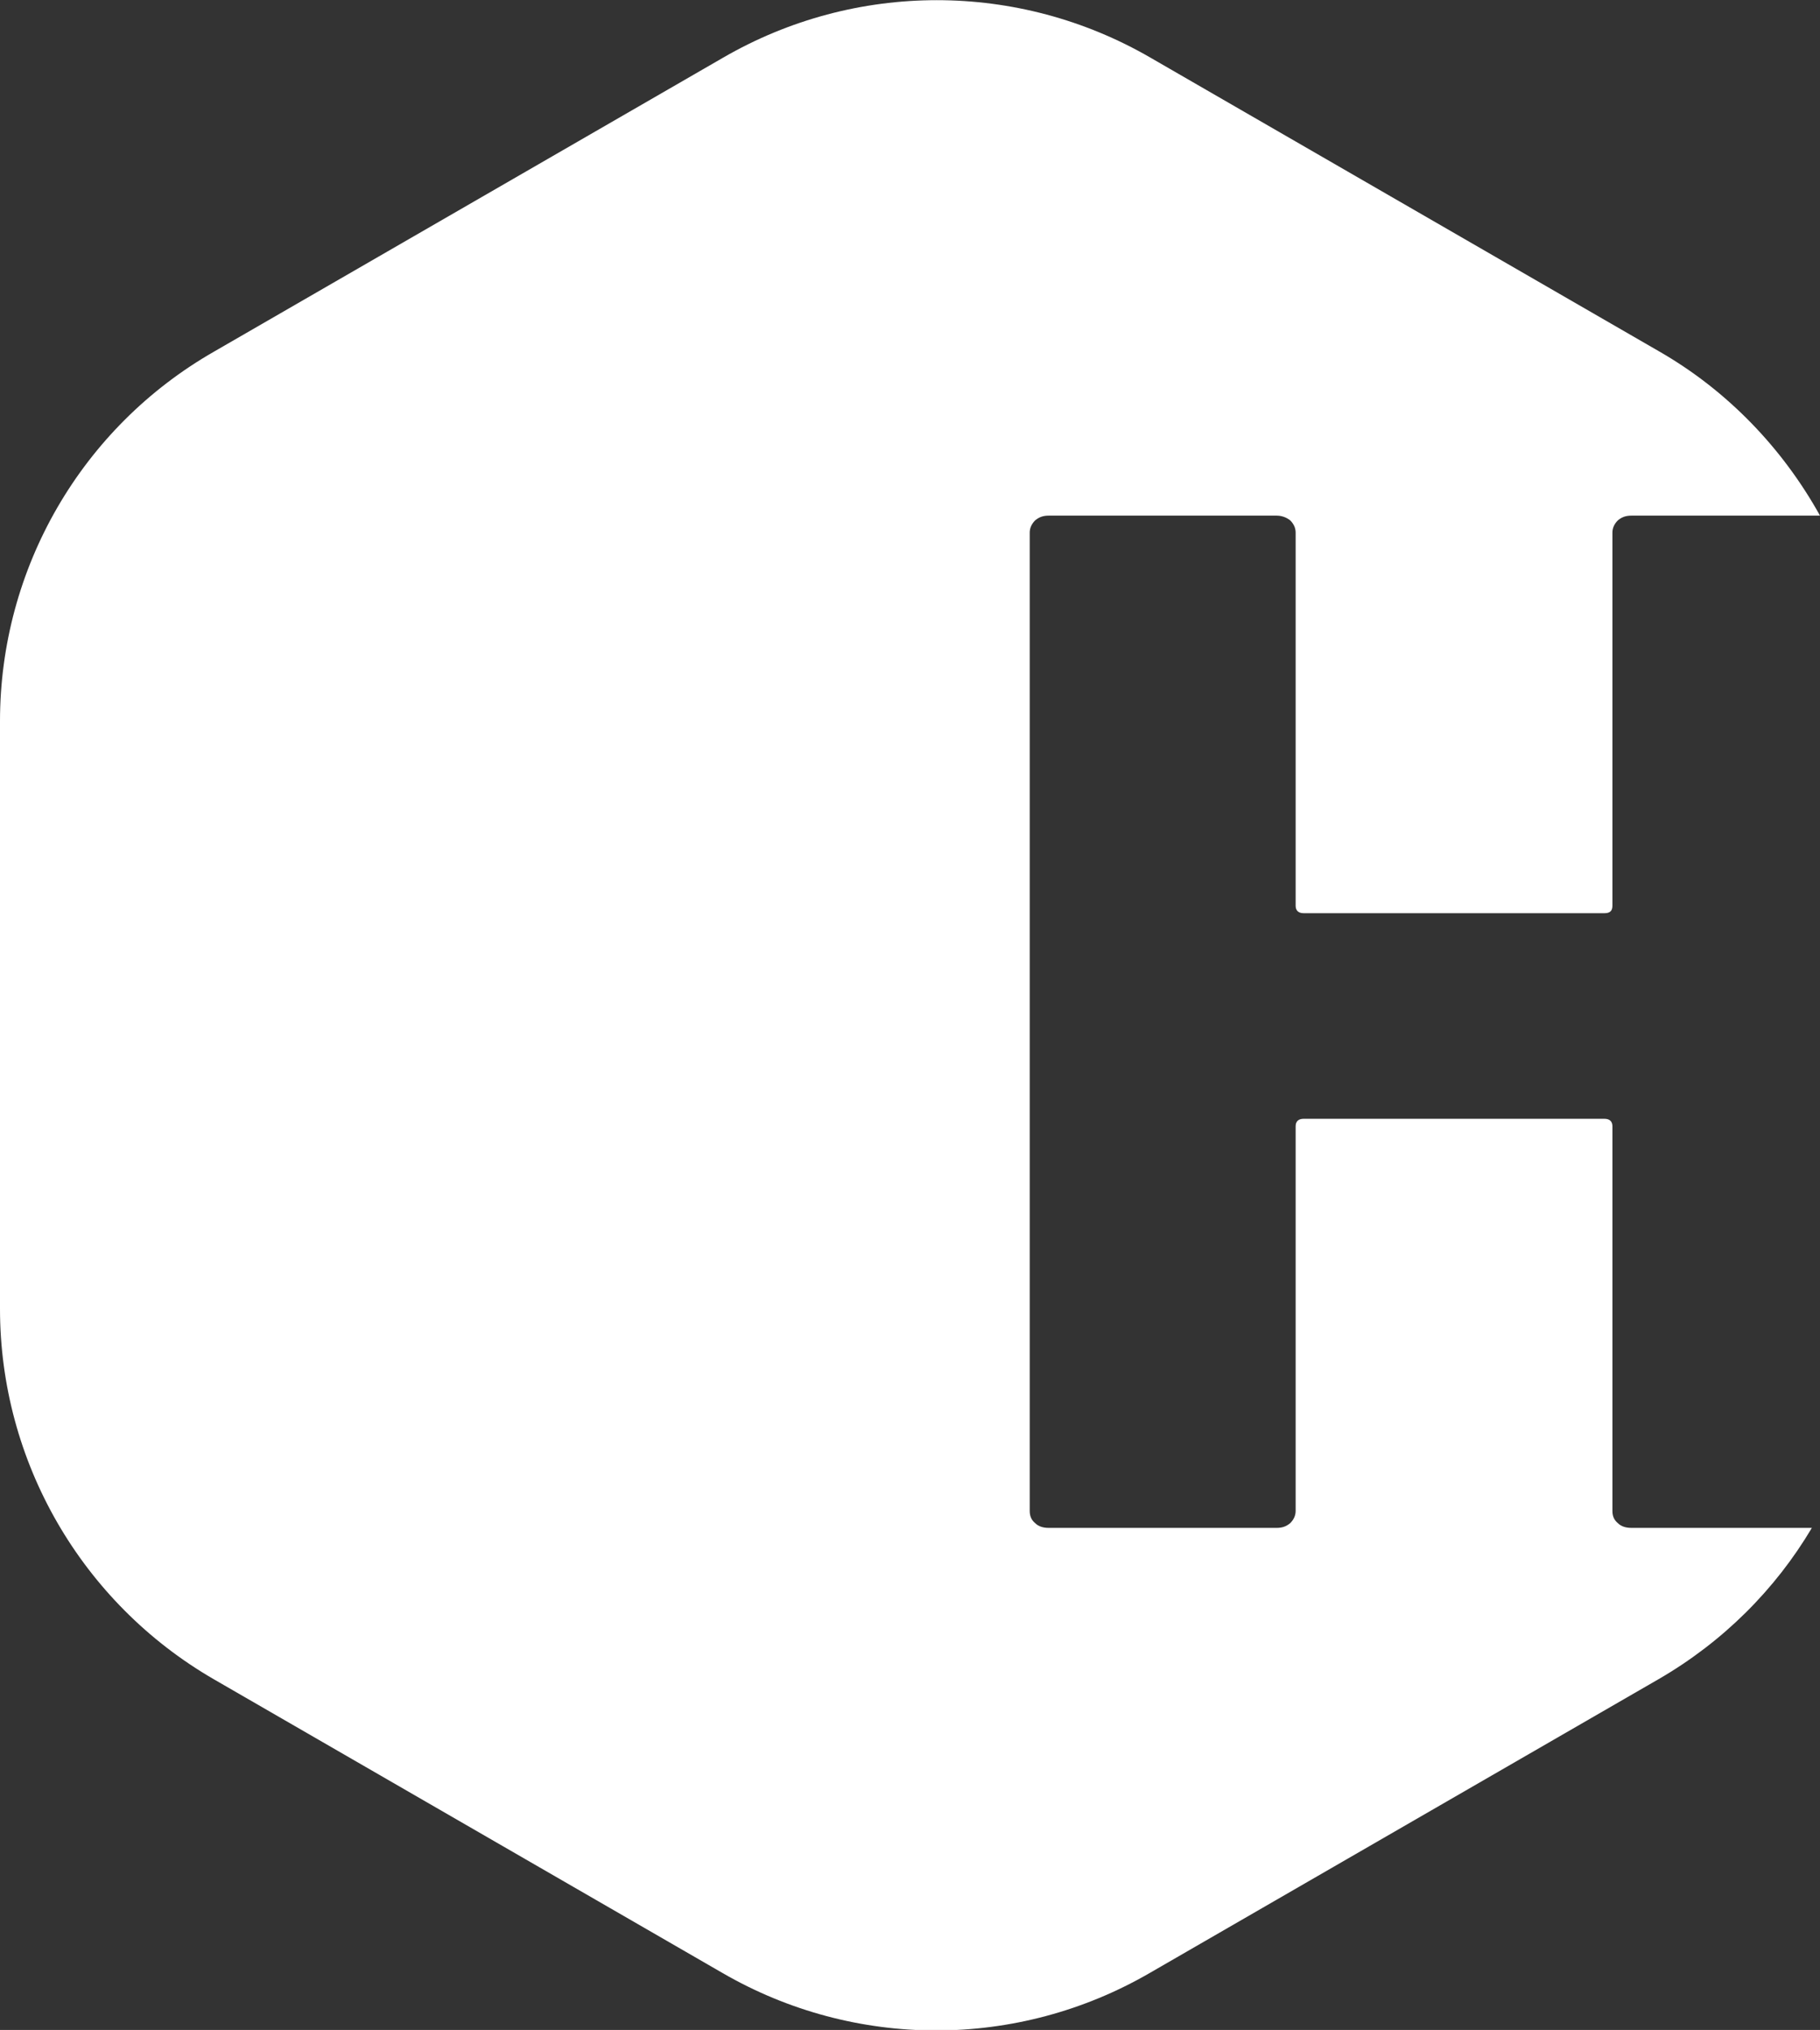 <?xml version="1.0" encoding="utf-8"?>
<!-- Generator: Adobe Illustrator 27.1.1, SVG Export Plug-In . SVG Version: 6.00 Build 0)  -->
<svg version="1.1" id="Calque_1" xmlns="http://www.w3.org/2000/svg" xmlns:xlink="http://www.w3.org/1999/xlink" x="0px" y="0px"
	 viewBox="0 0 268.3 299.2" style="enable-background:new 0 0 268.3 299.2;" xml:space="preserve">
<rect x="0" y="0" width="268.3" height="299.2" fill="#333333" stroke="none"/>
<style type="text/css">
	.st0{fill:#FFFFFF;}
</style>
<g>
	<path class="st0" d="M238.5,224.5c-0.6-0.5-0.8-1.1-0.8-1.8V166c0-0.7-0.4-1.1-1.2-1.1h-44.3c-0.8,0-1.2,0.4-1.2,1.1v56.7
		c0,0.7-0.3,1.3-0.8,1.8c-0.6,0.5-1.2,0.7-2,0.7h-33.6c-0.8,0-1.5-0.2-2-0.7c-0.6-0.5-0.8-1.1-0.8-1.8V78.5c0-0.7,0.3-1.3,0.8-1.8
		c0.6-0.5,1.2-0.7,2-0.7h33.6c0.8,0,1.5,0.3,2,0.7c0.5,0.5,0.8,1.1,0.8,1.8v55c0,0.7,0.4,1.1,1.2,1.1h44.3c0.8,0,1.2-0.3,1.2-1.1
		v-55c0-0.7,0.3-1.3,0.8-1.8c0.6-0.5,1.2-0.7,2-0.7h27.8c-5.5-9.9-13.6-18.4-23.7-24.2l-75-43.3c-19.5-11.3-43.5-11.3-63,0l-75,43.3
		C12,63,0,83.8,0,106.3v86.6c0,22.5,12,43.3,31.5,54.6l75,43.3c19.5,11.3,43.5,11.3,63,0l75-43.3c9.5-5.5,17.2-13.2,22.6-22.3h-26.6
		C239.7,225.2,239,225,238.5,224.5z"/>
</g>
</svg>
